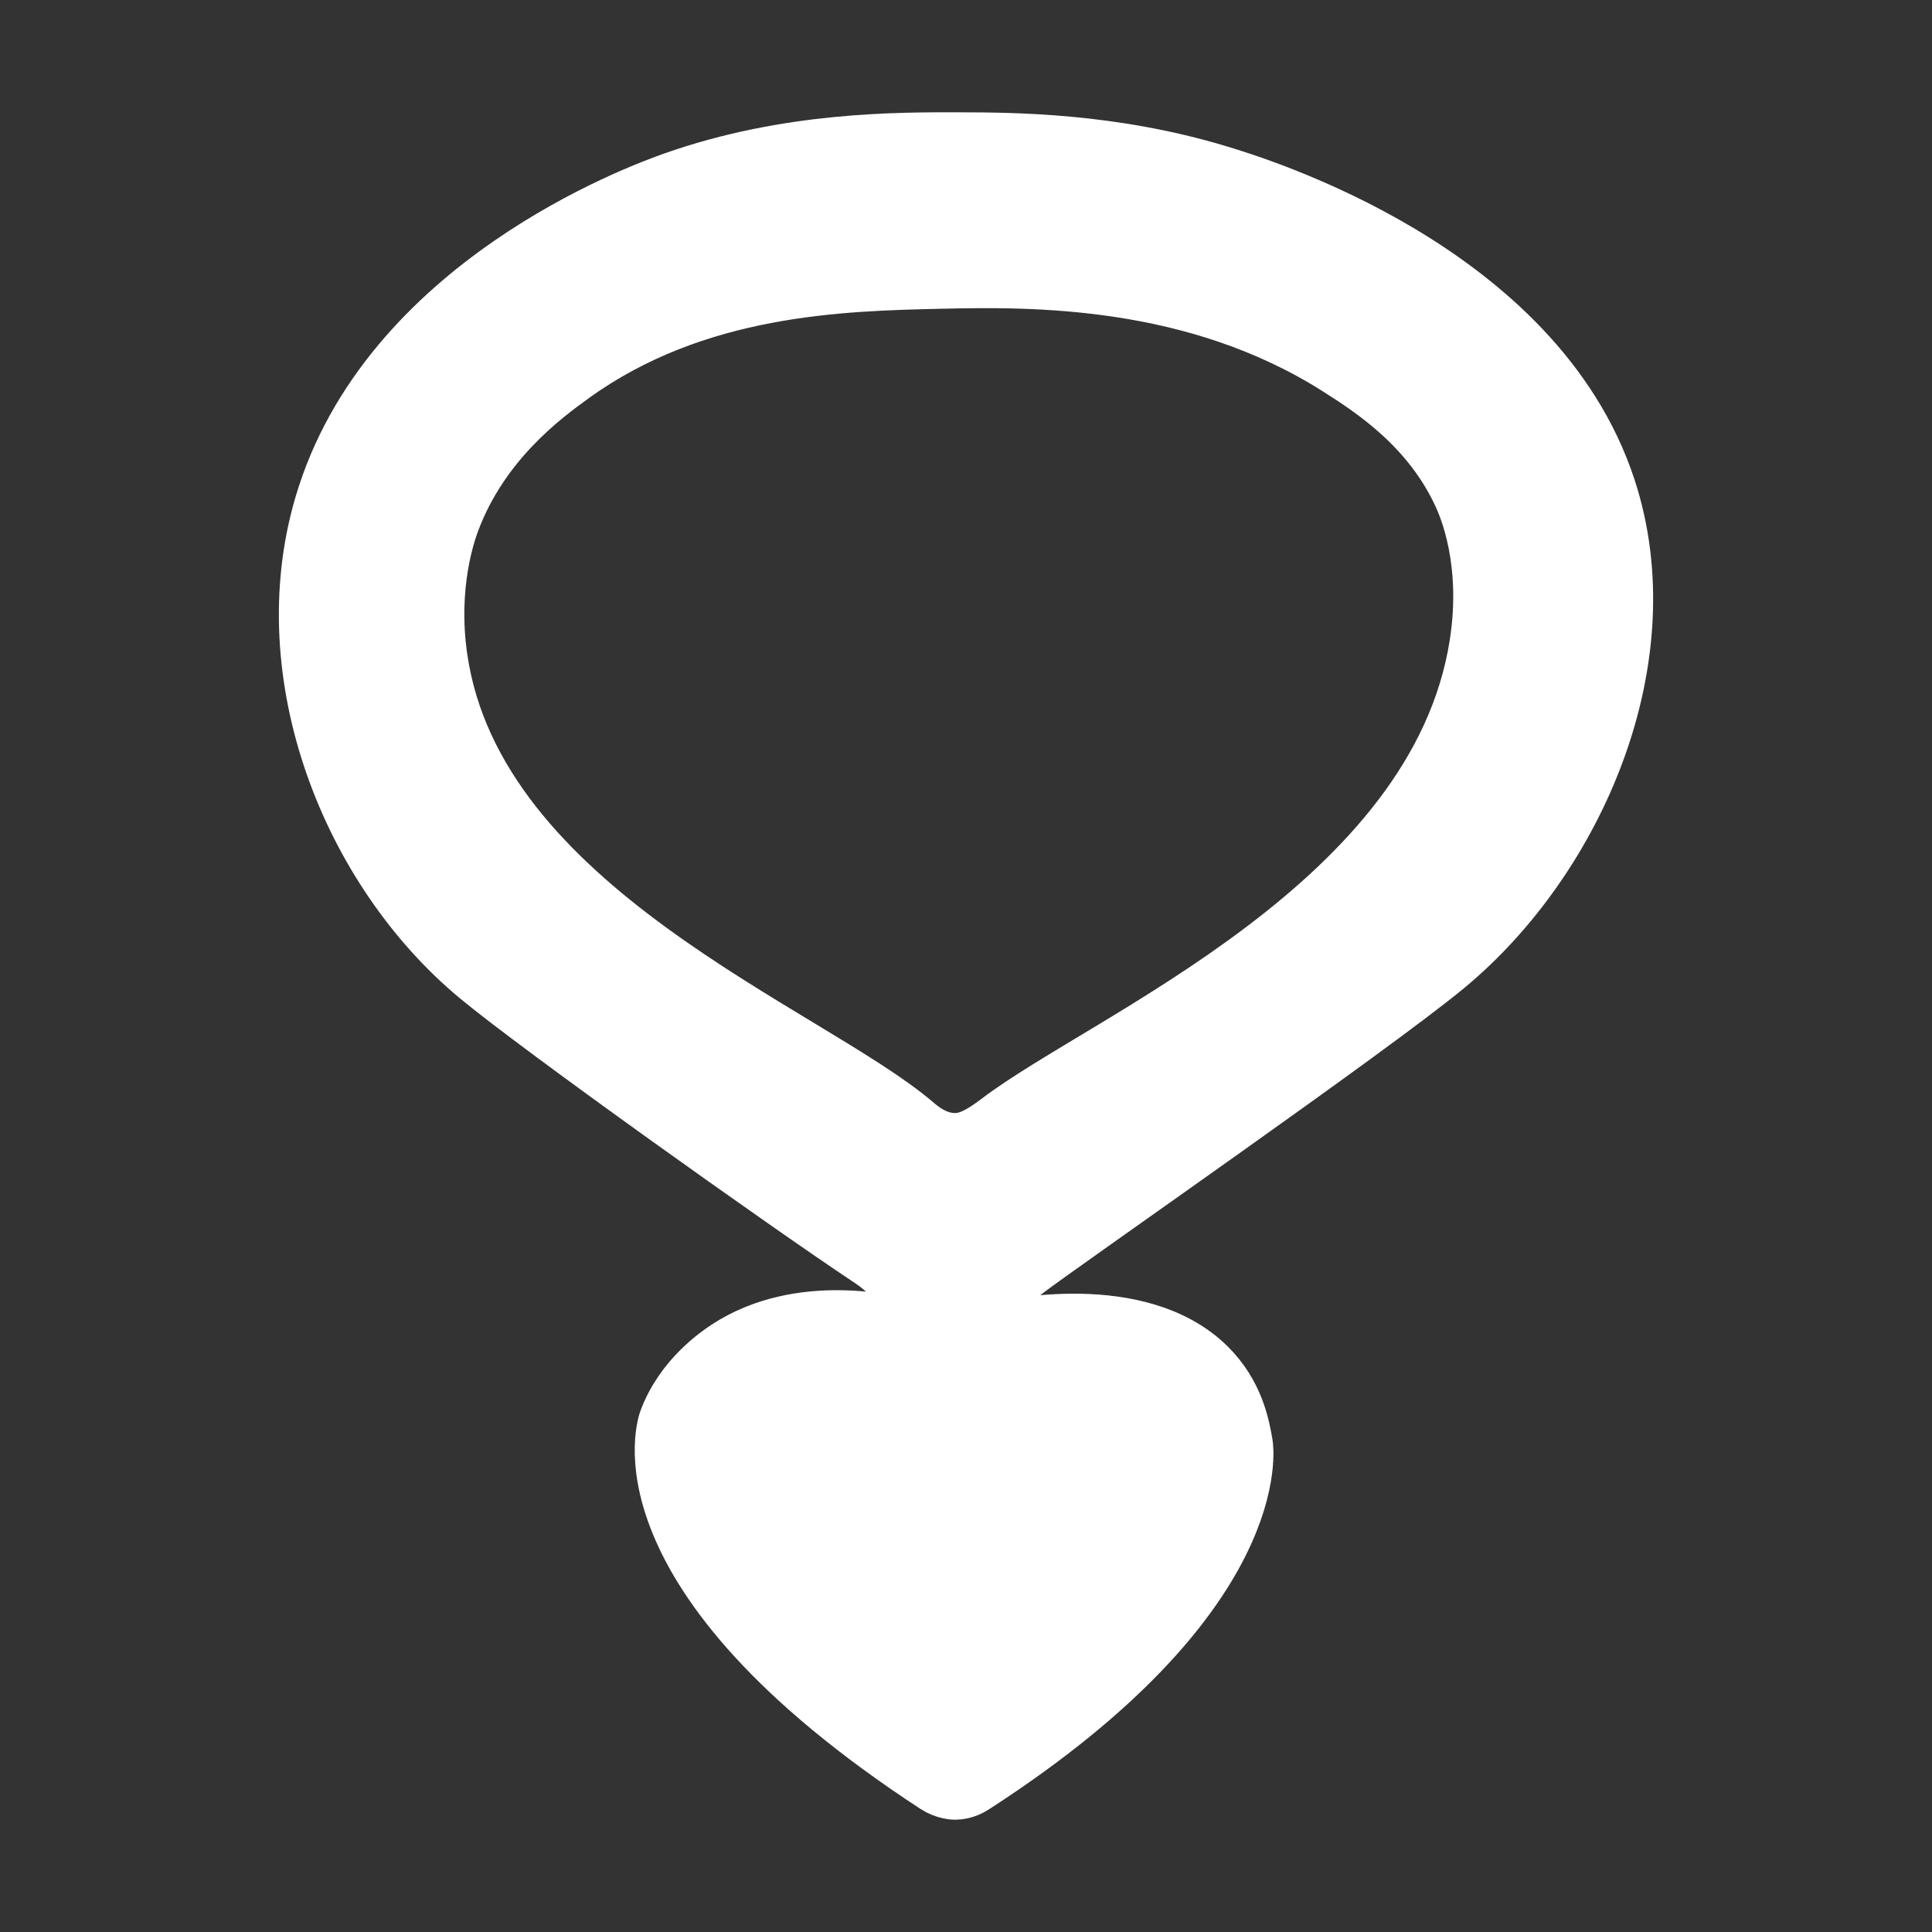 <?xml version="1.0" encoding="utf-8"?>
<!-- Generator: Adobe Illustrator 25.0.0, SVG Export Plug-In . SVG Version: 6.00 Build 0)  -->
<svg version="1.1" id="Camada_1" xmlns="http://www.w3.org/2000/svg" xmlns:xlink="http://www.w3.org/1999/xlink" x="0px" y="0px"
	 viewBox="0 0 500 500" enable-background="new 0 0 500 500" xml:space="preserve">
<rect x="0" y="0" width="500" height="500" fill="#333333" stroke="none"/>
<rect x="0" display="none" width="500" height="500"/>
<path fill="#FFFFFF" stroke="#FFFFFF" stroke-width="15.143" stroke-miterlimit="10" d="M315.212,45.103
	c9.914,2.999,81.992,24.806,100.574,81.267c14.51,44.088-8.104,95.615-41.542,123.383c-19.366,16.083-100.09,72.084-109.002,78.938
	c-1.615,1.242-5.184,4.103-6.8,8.747c-0.943,2.712-0.939,5.222-0.701,7.143c3.018-0.706,36.958-8.209,54.624,9.223
	c7.186,7.091,8.702,15.37,9.488,20.035c0,0,6.498,38.579-69.854,87.945c-0.647,0.418-2.474,1.6-4.901,1.585
	c-0.001,0-2.383-0.015-4.783-1.585c-84.561-55.31-69.425-94.153-69.425-94.153c4.069-10.892,13.265-17.069,15.48-18.515
	c18.832-12.295,42.653-6.324,46.667-5.258c0.233-2.034,0.255-4.949-0.949-8.113c-2.177-5.724-7.12-8.988-8.776-10.088
	c-21.693-14.405-85.761-60.049-101.588-73.233c-32.939-27.439-52.921-77.549-40.021-121.539
	c16.693-56.925,81.783-80.874,90.826-84.057c29.329-10.322,57.584-10.239,74.266-10.19
	C261.937,36.677,287.609,36.752,315.212,45.103z M243.577,72.333c-25.755,0.583-63.545,1.439-95.592,24.549
	c-7.665,5.527-23.55,17.285-31.253,37.655c-1.09,2.881-6.084,16.694-3.299,35.852c9.484,65.253,95.308,96.921,123.124,120.603
	c1.354,1.153,5.329,4.678,10.672,4.638c3.592-0.027,7.013-1.922,11.336-5.211c27.991-21.295,113.576-56.252,124.115-123.617
	c3.366-21.519-2.834-35.726-4.213-38.74c-8.142-17.789-23.114-27.514-32.259-33.297C309.162,71.343,267.118,71.8,243.577,72.333z"/>
</svg>
